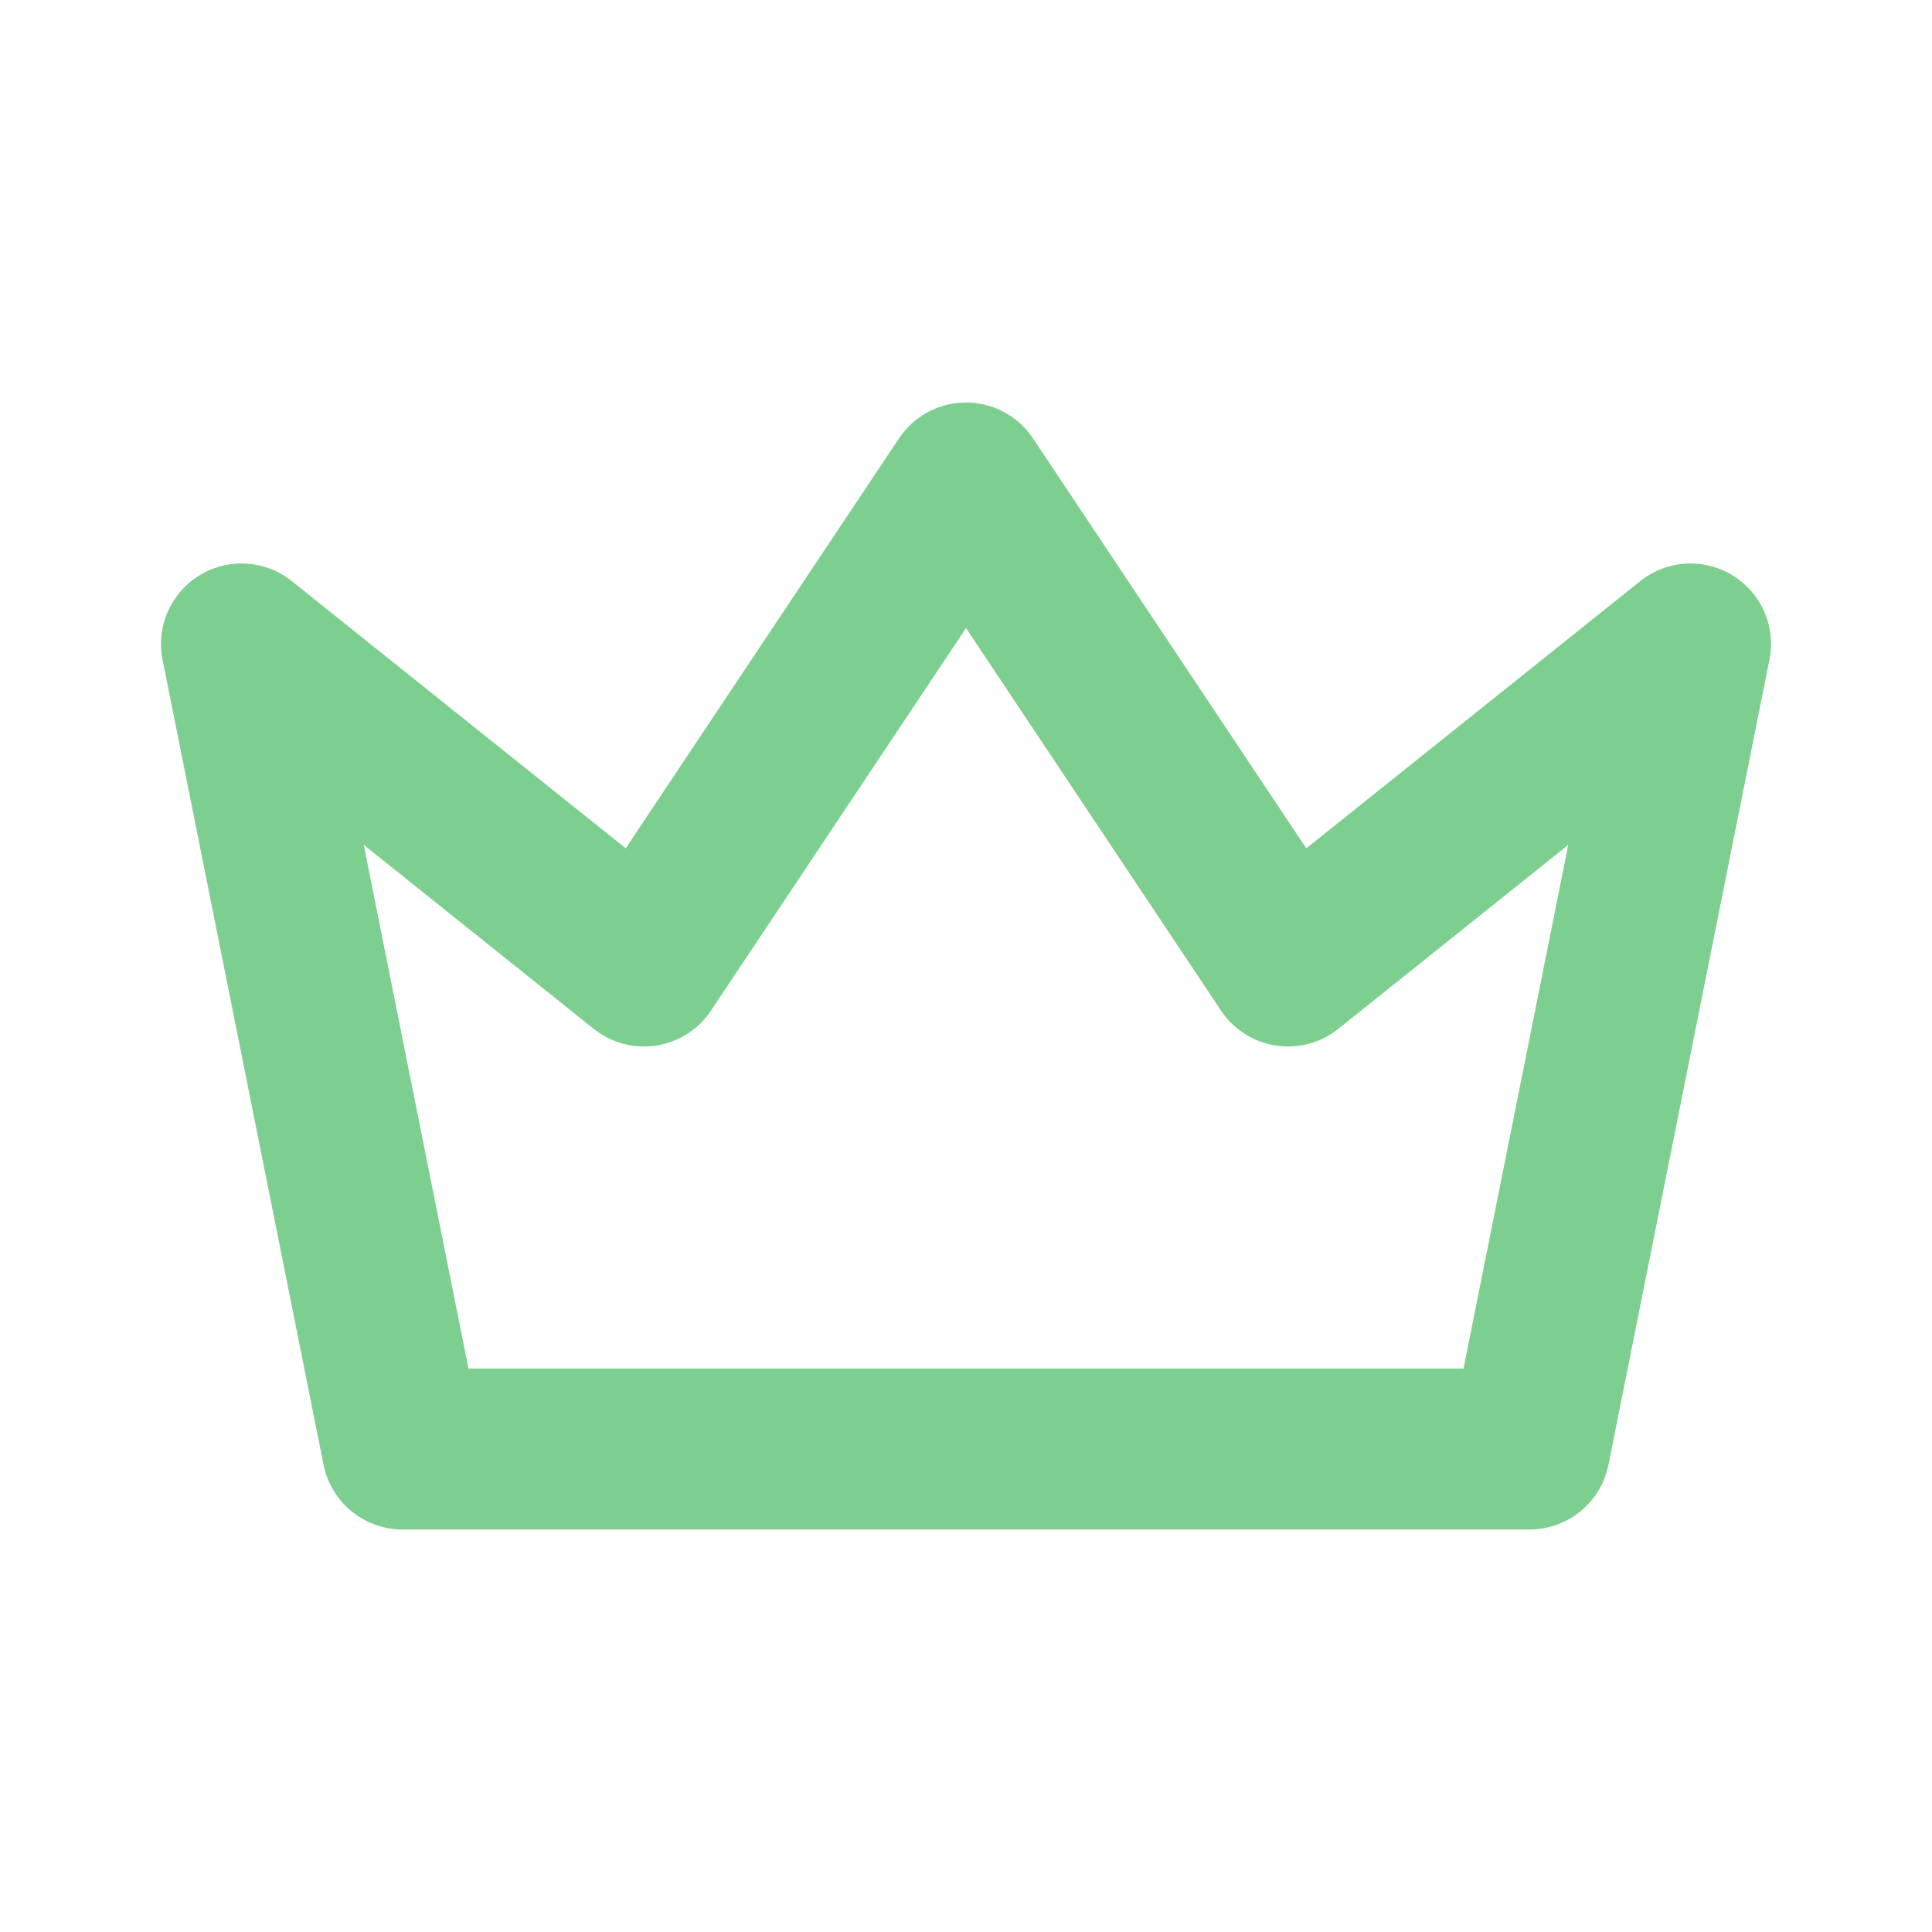 <?xml version="1.0" encoding="UTF-8"?> <svg xmlns="http://www.w3.org/2000/svg" width="28" height="28" viewBox="0 0 28 28" fill="none"><path d="M14 7L18.667 14L24.5 9.333L22.167 21H5.833L3.5 9.333L9.333 14L14 7Z" stroke="#7DCF8F" stroke-width="2.333" stroke-linecap="round" stroke-linejoin="round"></path></svg> 
